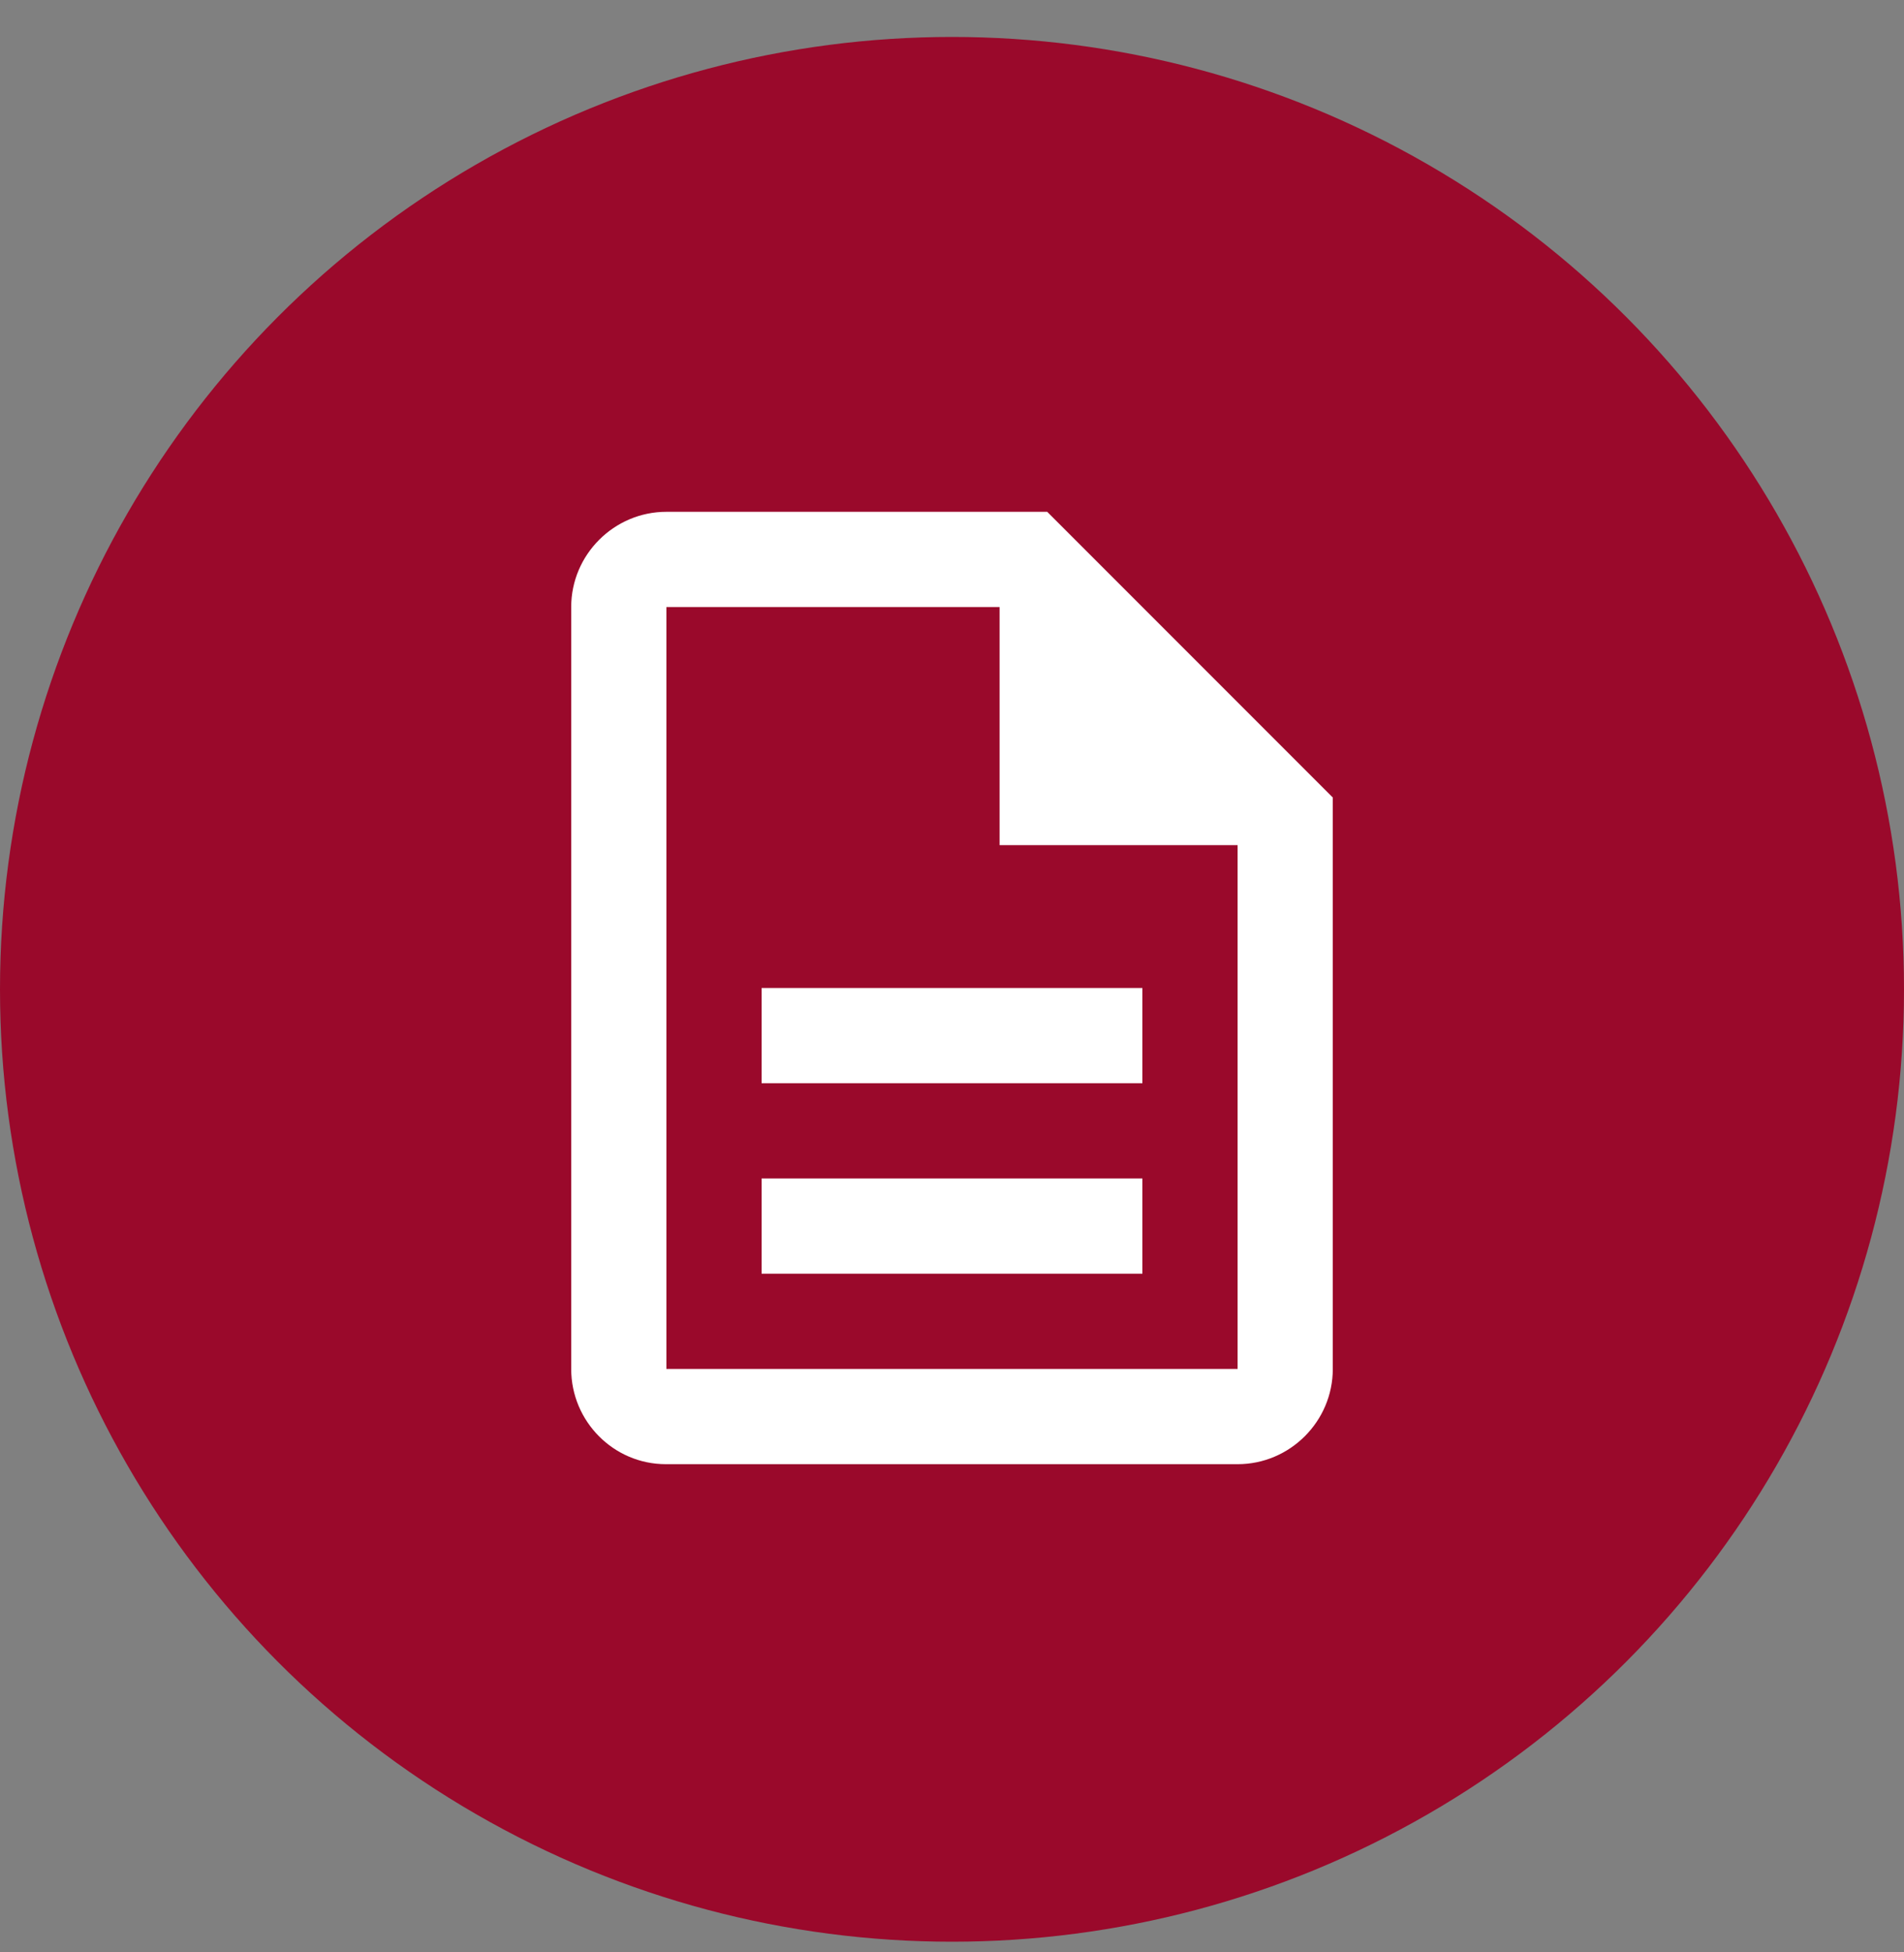 <svg width="40" height="41" viewBox="0 0 40 41" fill="none" xmlns="http://www.w3.org/2000/svg">
<rect x="0" y="0" width="40" height="41" fill="#808080" stroke="none"/>
<circle cx="20" cy="20.776" r="20" fill="#9A092B"/>
<g clip-path="url(#clip0_7183_62)">
<path d="M16 24.748H24V26.748H16V24.748ZM16 20.748H24V22.748H16V20.748ZM22 10.748H14C12.9 10.748 12 11.648 12 12.748V28.748C12 29.848 12.89 30.748 13.99 30.748H26C27.1 30.748 28 29.848 28 28.748V16.748L22 10.748ZM26 28.748H14V12.748H21V17.748H26V28.748Z" fill="white"/>
</g>
<defs>
<clipPath id="clip0_7183_62">
<rect width="24" height="24" fill="white" transform="translate(8 8.748)"/>
</clipPath>
</defs>
</svg>
